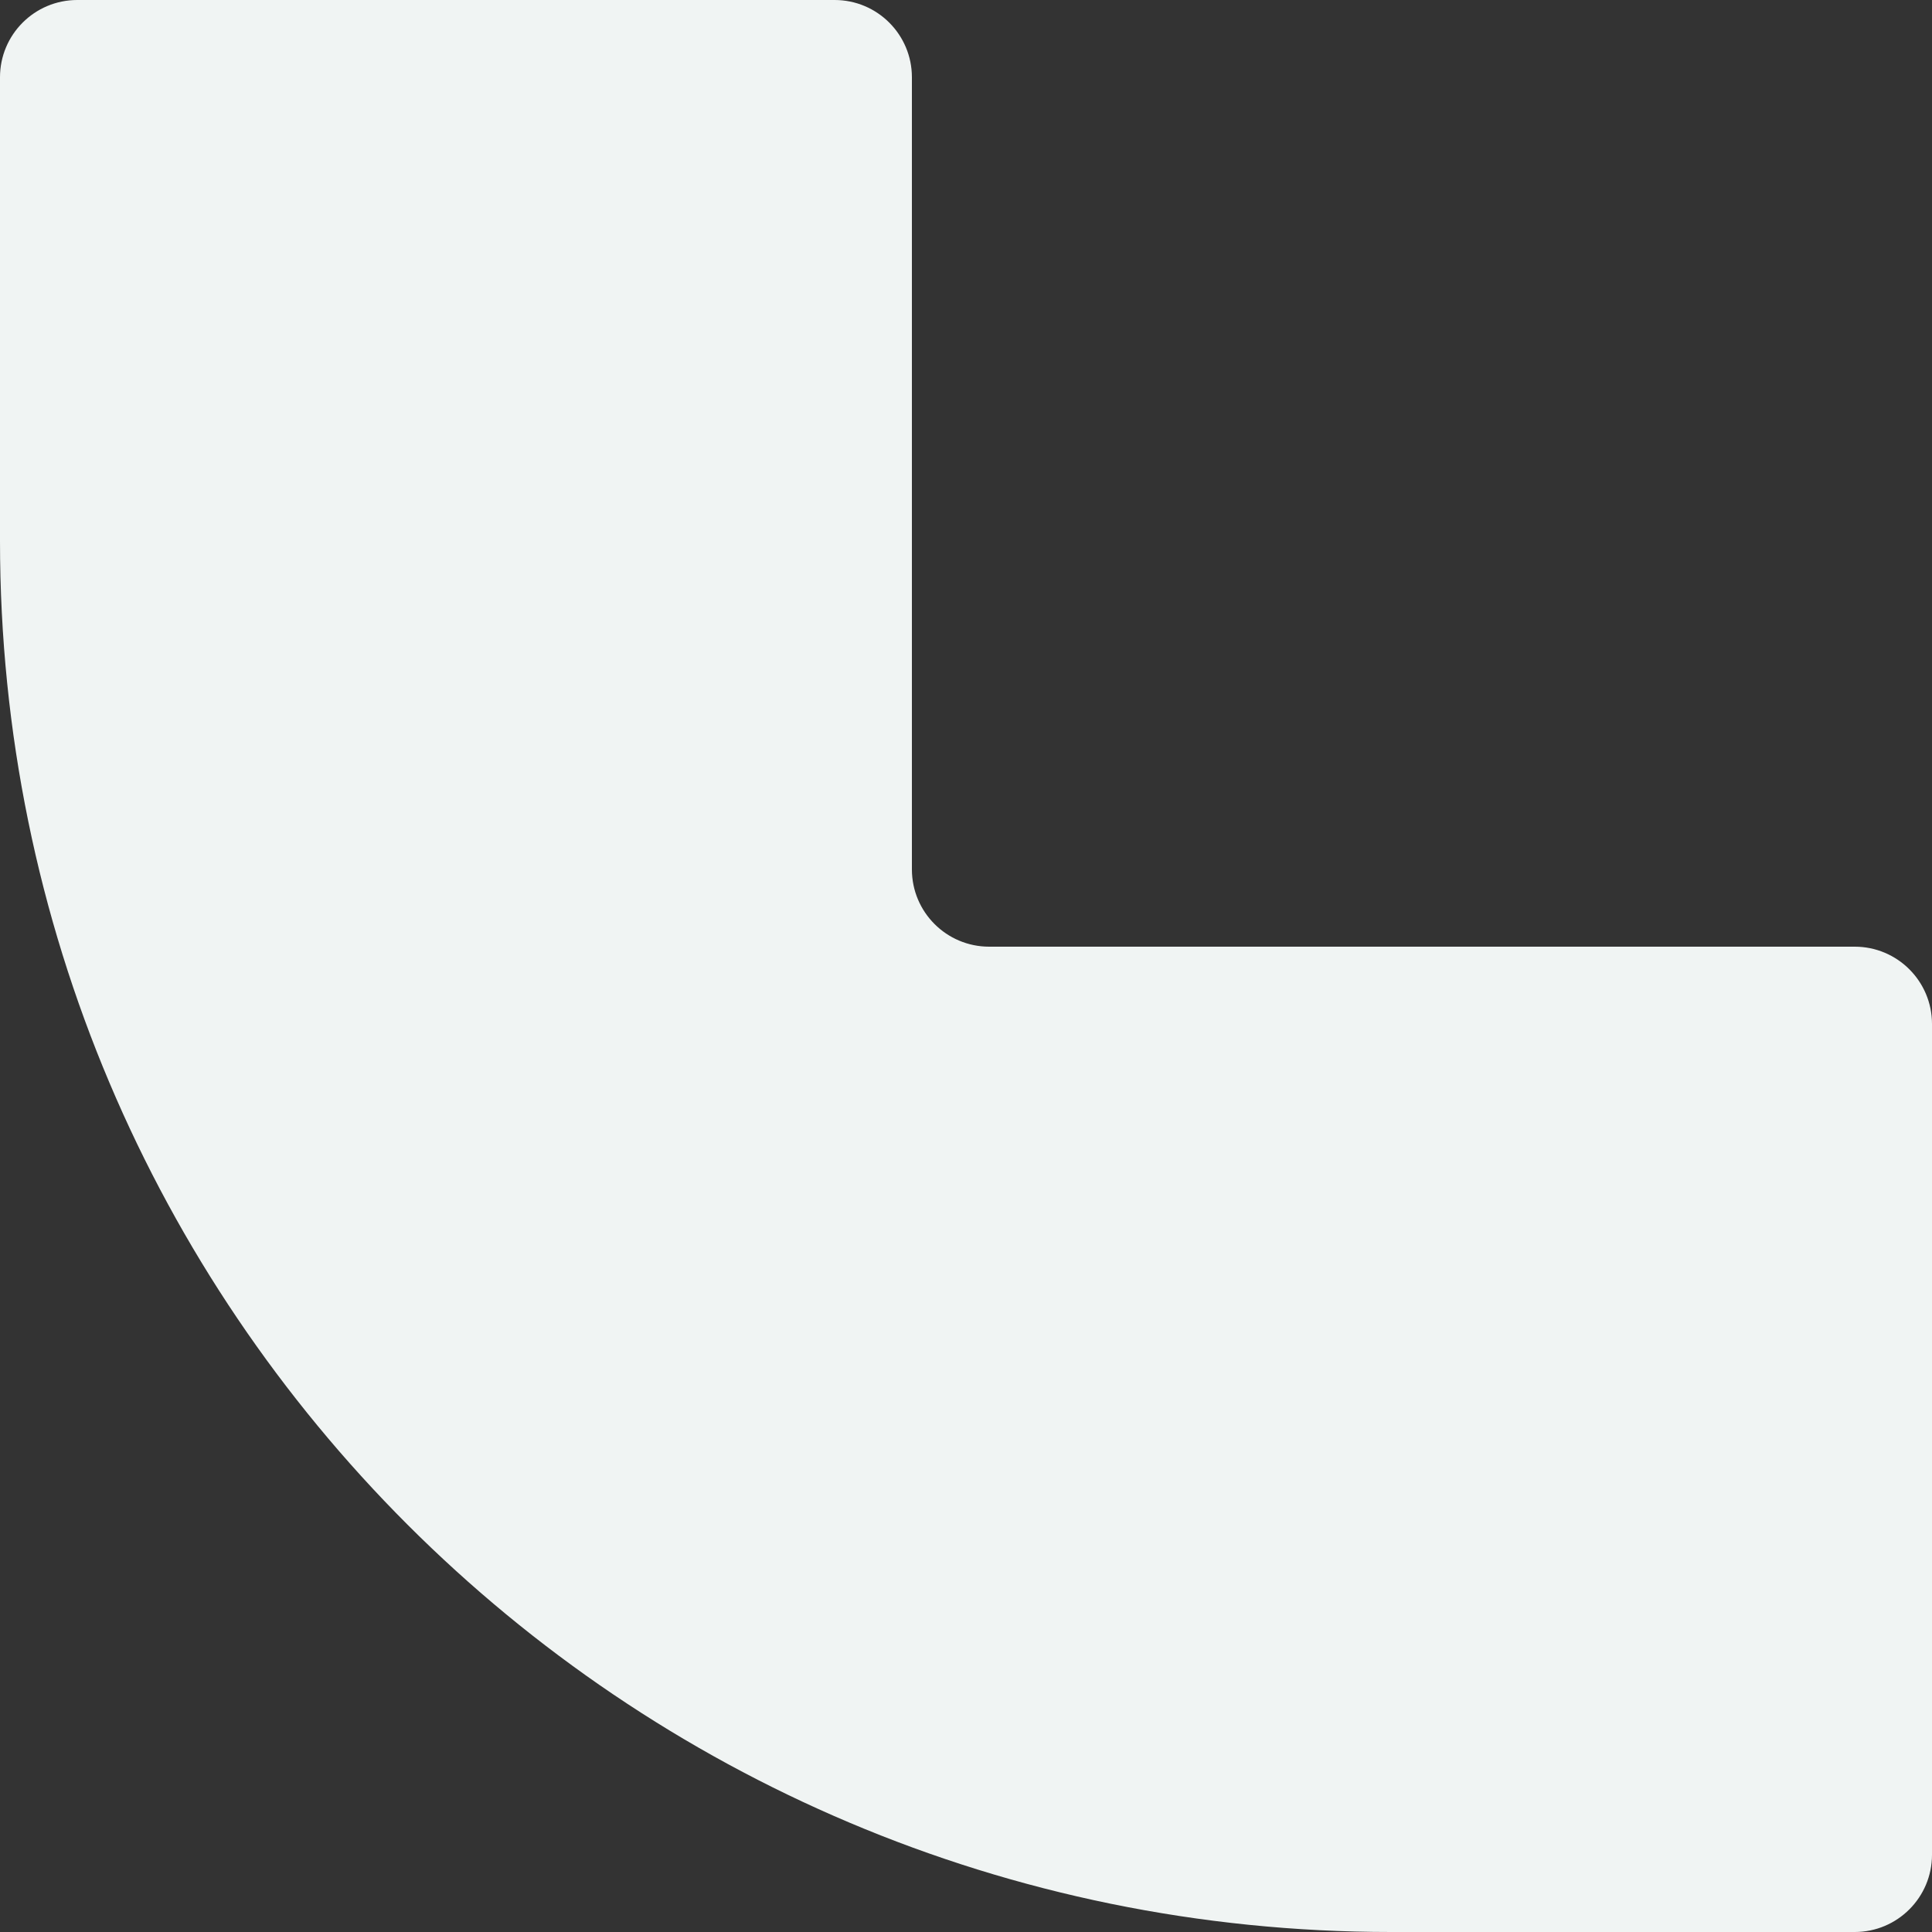 <svg width="500" height="500" viewBox="0 0 500 500" fill="none" xmlns="http://www.w3.org/2000/svg">
<rect x="0" y="0" width="500" height="500" fill="#333333" stroke="none"/>
<path fill-rule="evenodd" clip-rule="evenodd" d="M236 20C236 8.954 227.046 0 216 0H20C8.954 0 0 8.954 0 20V140C0 338.822 161.177 500 360 500H480C491.046 500 500 491.046 500 480V265C500 253.954 491.046 245 480 245H256C244.954 245 236 236.046 236 225V20Z" fill="#F0F4F3"/>
</svg>
